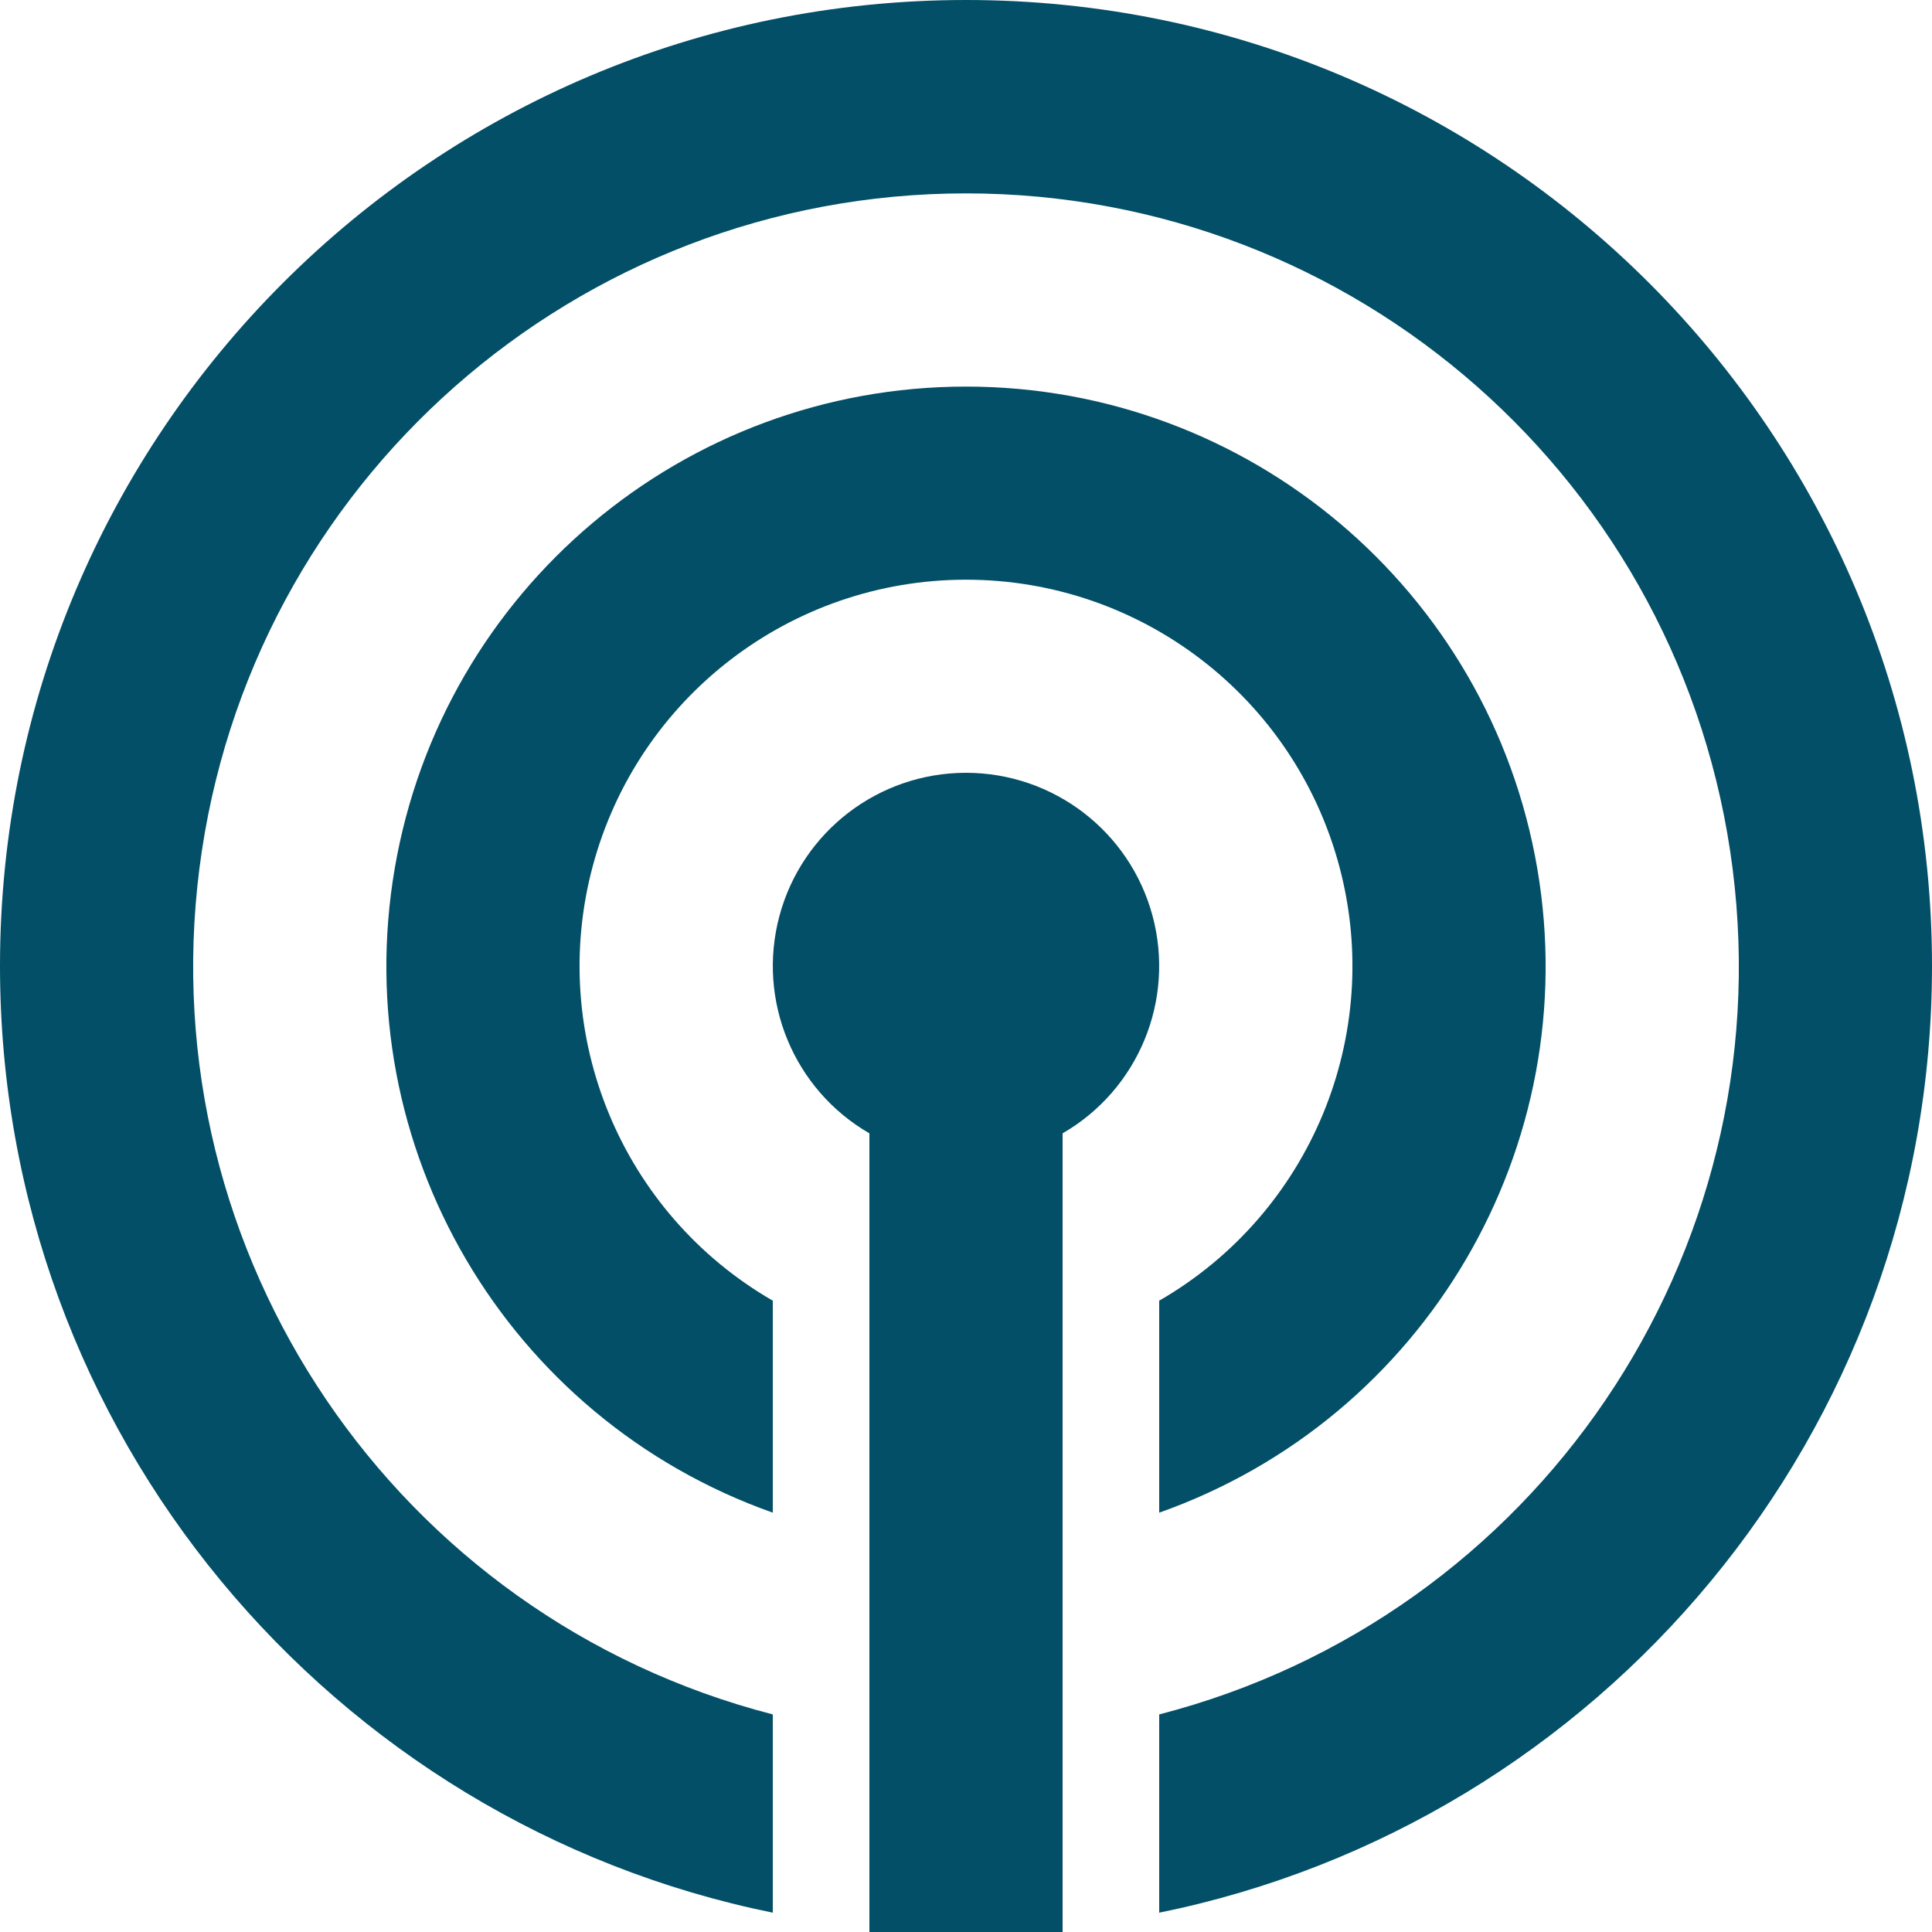 <?xml version="1.0" encoding="UTF-8"?> <svg xmlns="http://www.w3.org/2000/svg" xmlns:xlink="http://www.w3.org/1999/xlink" width="21px" height="21px" viewBox="0 0 21 21" version="1.1"><title>podcast-icon</title><g id="Desenvolupament" stroke="none" stroke-width="1" fill="none" fill-rule="evenodd"><g id="03" transform="translate(-165, -1213)" fill="#024F67" fill-rule="nonzero"><path d="M173.4,1233.79 C168.608,1232.817 165,1228.58 165,1223.5 C165,1217.701 169.701,1213 175.5,1213 C181.299,1213 186,1217.701 186,1223.5 C186,1228.58 182.392,1232.817 177.6,1233.79 L177.6,1231.635 C181.696,1230.578 184.366,1226.64 183.833,1222.444 C183.3,1218.247 179.73,1215.102 175.5,1215.102 C171.27,1215.102 167.7,1218.247 167.167,1222.444 C166.634,1226.64 169.304,1230.578 173.4,1231.635 L173.4,1233.79 Z M173.4,1229.442 C170.507,1228.419 168.772,1225.461 169.291,1222.437 C169.81,1219.413 172.432,1217.202 175.5,1217.202 C178.568,1217.202 181.19,1219.413 181.709,1222.437 C182.228,1225.461 180.493,1228.419 177.6,1229.442 L177.6,1227.138 C179.246,1226.188 180.049,1224.25 179.557,1222.414 C179.065,1220.578 177.401,1219.301 175.5,1219.301 C173.599,1219.301 171.935,1220.578 171.443,1222.414 C170.951,1224.25 171.754,1226.188 173.4,1227.138 L173.4,1229.442 Z M176.55,1225.319 L176.55,1234 L174.45,1234 L174.45,1225.319 C173.627,1224.843 173.226,1223.875 173.472,1222.956 C173.718,1222.038 174.55,1221.4 175.5,1221.4 C176.45,1221.4 177.282,1222.038 177.528,1222.956 C177.774,1223.875 177.373,1224.843 176.55,1225.319 L176.55,1225.319 Z" id="podcast-icon"></path></g></g></svg> 